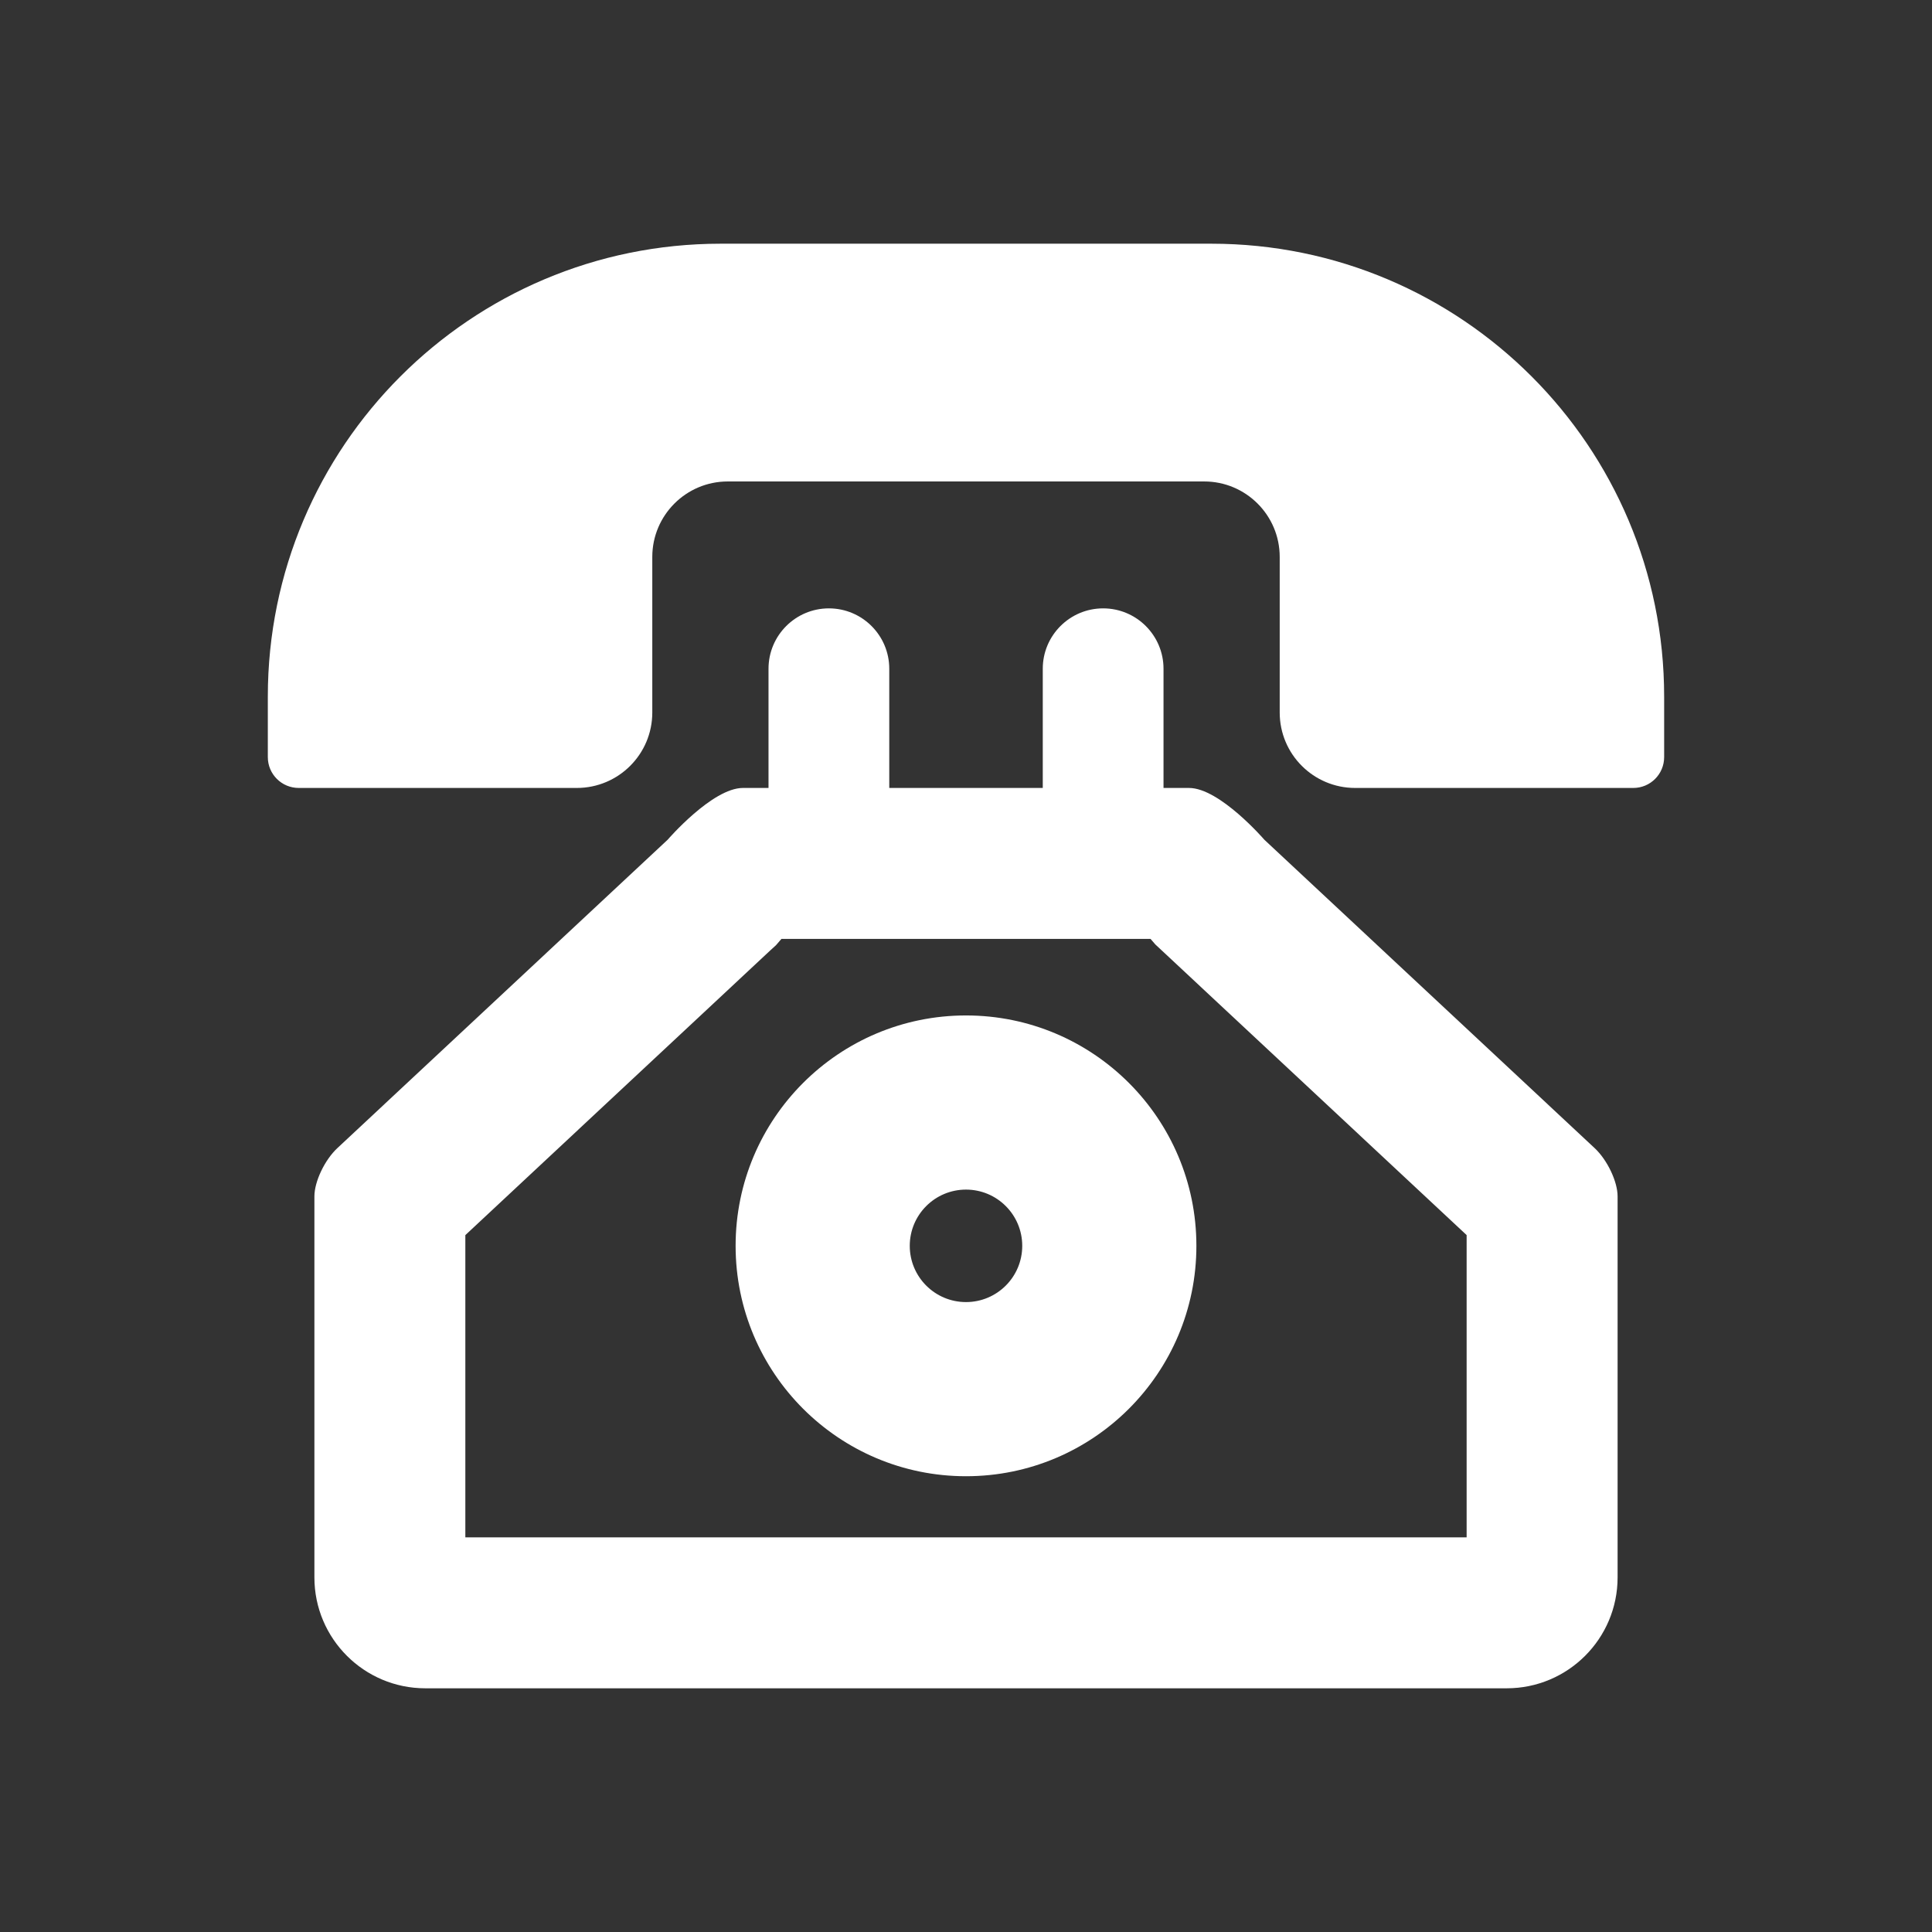 <svg xmlns="http://www.w3.org/2000/svg" xmlns:svgjs="http://svgjs.com/svgjs" xmlns:xlink="http://www.w3.org/1999/xlink" width="288" height="288"><rect width="100%" height="100%" fill="#333333" stroke="none"/><svg xmlns="http://www.w3.org/2000/svg" width="288" height="288" enable-background="new 0 0 64 64" viewBox="0 0 64 64"><path fill="#fff" d="M41.883,27.817c0,0-1.479-1.715-2.495-1.715h-0.845v-3.949c0-1.104-0.896-2-2-2s-2,0.896-2,2v3.949h-5.085v-3.949 c0-1.104-0.896-2-2-2s-2,0.896-2,2v3.949h-0.847c-1.016,0-2.494,1.715-2.494,1.715L11.175,38.033 c-0.419,0.392-0.76,1.107-0.76,1.598v0.888v11.735c0,2.028,1.646,3.673,3.674,3.673h35.823c2.028,0,3.673-1.645,3.673-3.673V40.519 c0,0,0-0.396,0-0.888c0-0.49-0.341-1.206-0.76-1.598L41.883,27.817z M48.585,50.927h-33.17V40.915l10.114-9.443l0.177-0.161 l0.177-0.205c0.001-0.001,0.002-0.002,0.003-0.004h12.227l0.16,0.185l0.197,0.184l10.114,9.443V50.927z" class="color000 svgShape"/><path fill="#fff" d="M40.127 8.073H23.873c-8.283 0-15.001 6.718-15.001 15.003v2.004c0 .565.458 1.022 1.024 1.022h9.211c1.381 0 2.501-1.118 2.501-2.5v-5.153c0-1.38 1.119-2.5 2.5-2.5h15.783c1.381 0 2.501 1.12 2.501 2.5v5.153c0 1.382 1.119 2.5 2.5 2.5h9.213c.565 0 1.022-.457 1.022-1.022v-2.004C55.128 14.791 48.412 8.073 40.127 8.073zM32 33.638c-4.214 0-7.632 3.418-7.632 7.632 0 4.215 3.418 7.632 7.632 7.632 4.215 0 7.632-3.417 7.632-7.632C39.632 37.056 36.215 33.638 32 33.638zM32 43.133c-1.029 0-1.863-.834-1.863-1.863s.834-1.863 1.863-1.863 1.863.834 1.863 1.863S33.029 43.133 32 43.133z" class="color000 svgShape"/></svg></svg>